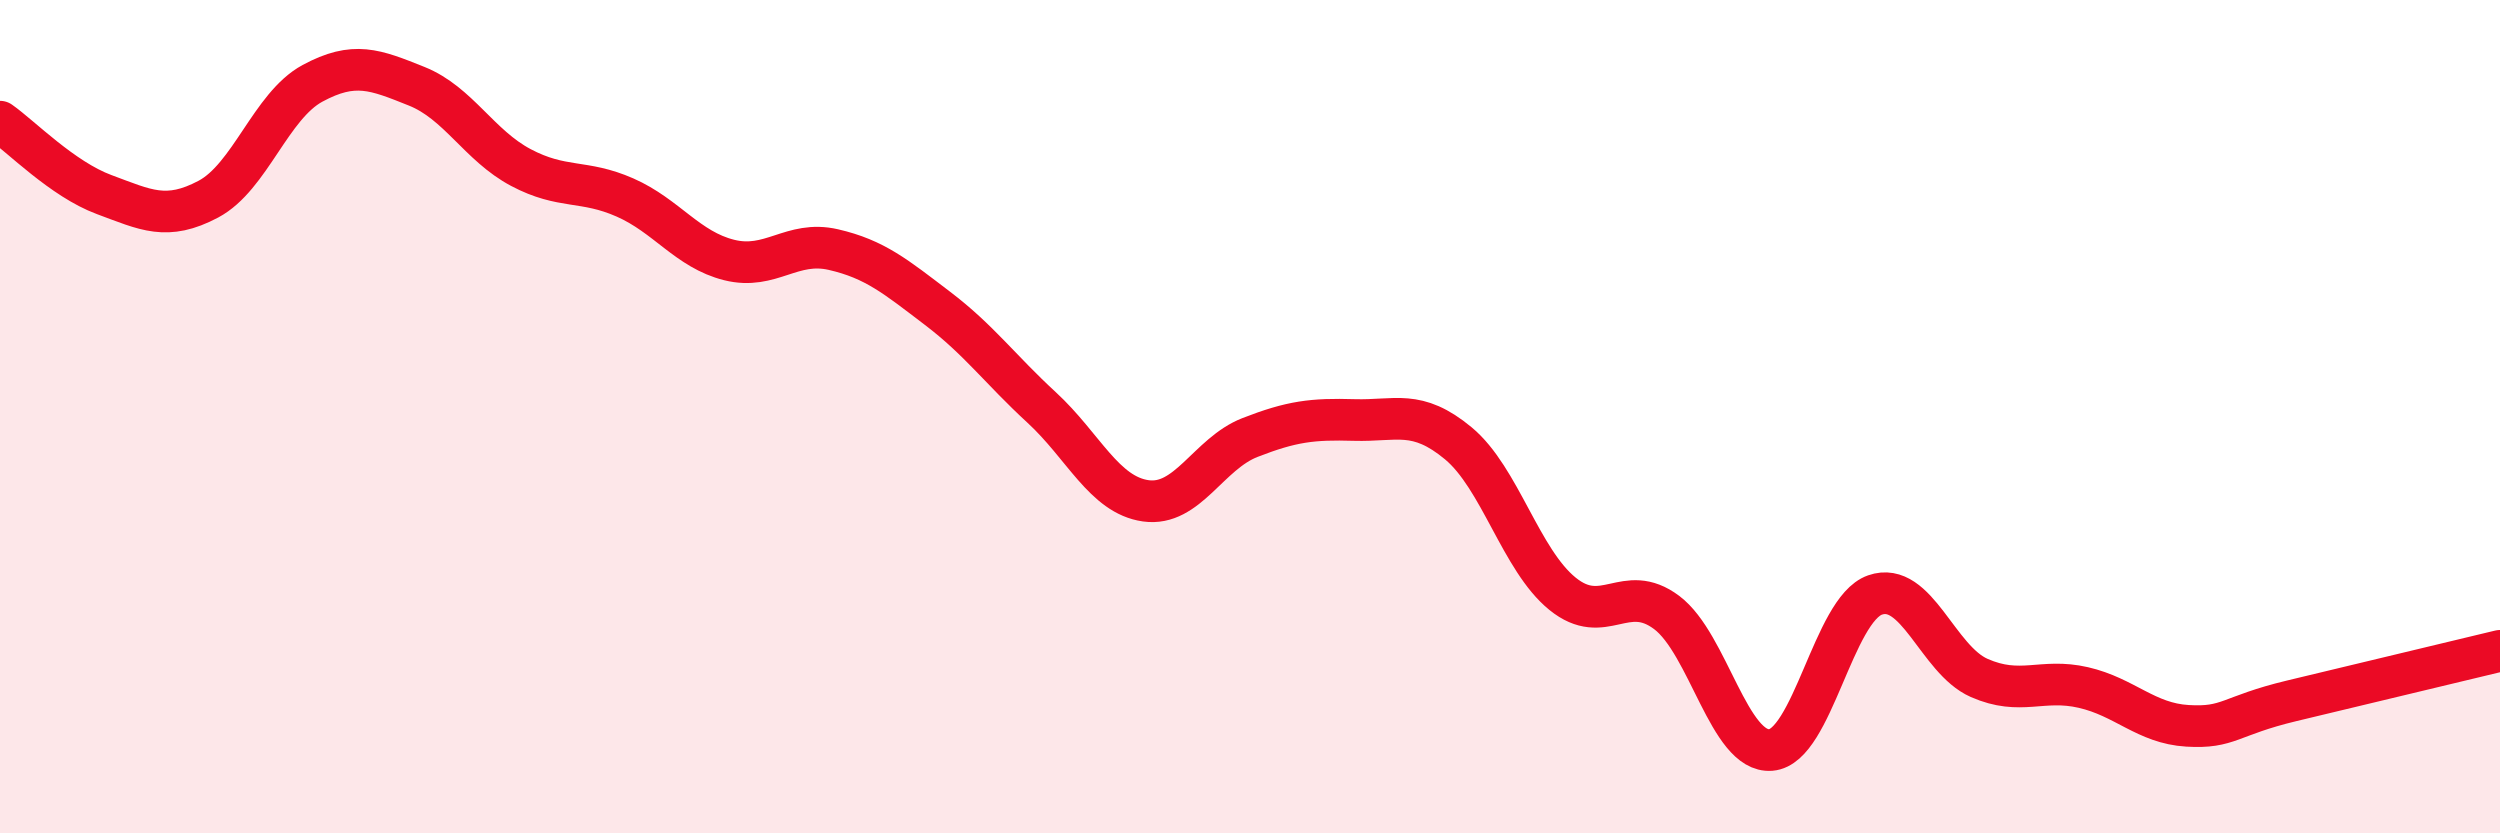
    <svg width="60" height="20" viewBox="0 0 60 20" xmlns="http://www.w3.org/2000/svg">
      <path
        d="M 0,2.92 C 0.5,3.27 1.5,4.3 2.5,4.67 C 3.5,5.04 4,5.31 5,4.78 C 6,4.25 6.5,2.54 7.5,2 C 8.5,1.46 9,1.67 10,2.07 C 11,2.47 11.5,3.49 12.5,4.02 C 13.5,4.55 14,4.3 15,4.74 C 16,5.18 16.5,5.99 17.5,6.24 C 18.5,6.49 19,5.76 20,5.99 C 21,6.22 21.5,6.64 22.5,7.4 C 23.5,8.16 24,8.86 25,9.78 C 26,10.7 26.5,11.88 27.5,12.02 C 28.5,12.16 29,10.89 30,10.5 C 31,10.11 31.5,10.05 32.5,10.08 C 33.5,10.11 34,9.81 35,10.64 C 36,11.47 36.5,13.44 37.5,14.25 C 38.5,15.06 39,13.95 40,14.7 C 41,15.45 41.5,18.08 42.5,18 C 43.5,17.92 44,14.63 45,14.28 C 46,13.93 46.5,15.83 47.5,16.27 C 48.5,16.71 49,16.27 50,16.5 C 51,16.73 51.5,17.36 52.5,17.42 C 53.5,17.48 53.5,17.18 55,16.82 C 56.5,16.46 59,15.86 60,15.62L60 20L0 20Z"
        fill="#EB0A25"
        opacity="0.1"
        stroke-linecap="round"
        stroke-linejoin="round"
      />
      <path
        d="M 0,2.92 C 0.5,3.27 1.5,4.3 2.5,4.67 C 3.5,5.04 4,5.31 5,4.78 C 6,4.25 6.5,2.54 7.5,2 C 8.5,1.46 9,1.67 10,2.07 C 11,2.47 11.5,3.49 12.5,4.02 C 13.5,4.55 14,4.3 15,4.74 C 16,5.18 16.5,5.99 17.5,6.24 C 18.5,6.49 19,5.76 20,5.99 C 21,6.22 21.5,6.64 22.5,7.4 C 23.5,8.16 24,8.86 25,9.78 C 26,10.7 26.5,11.88 27.5,12.02 C 28.5,12.16 29,10.89 30,10.5 C 31,10.11 31.5,10.05 32.5,10.08 C 33.5,10.11 34,9.81 35,10.64 C 36,11.47 36.5,13.44 37.5,14.25 C 38.5,15.06 39,13.95 40,14.7 C 41,15.45 41.5,18.08 42.5,18 C 43.5,17.92 44,14.63 45,14.28 C 46,13.93 46.5,15.83 47.5,16.27 C 48.5,16.71 49,16.27 50,16.5 C 51,16.73 51.5,17.36 52.5,17.42 C 53.5,17.48 53.5,17.18 55,16.82 C 56.5,16.46 59,15.86 60,15.62"
        stroke="#EB0A25"
        stroke-width="1"
        fill="none"
        stroke-linecap="round"
        stroke-linejoin="round"
      />
    </svg>
  